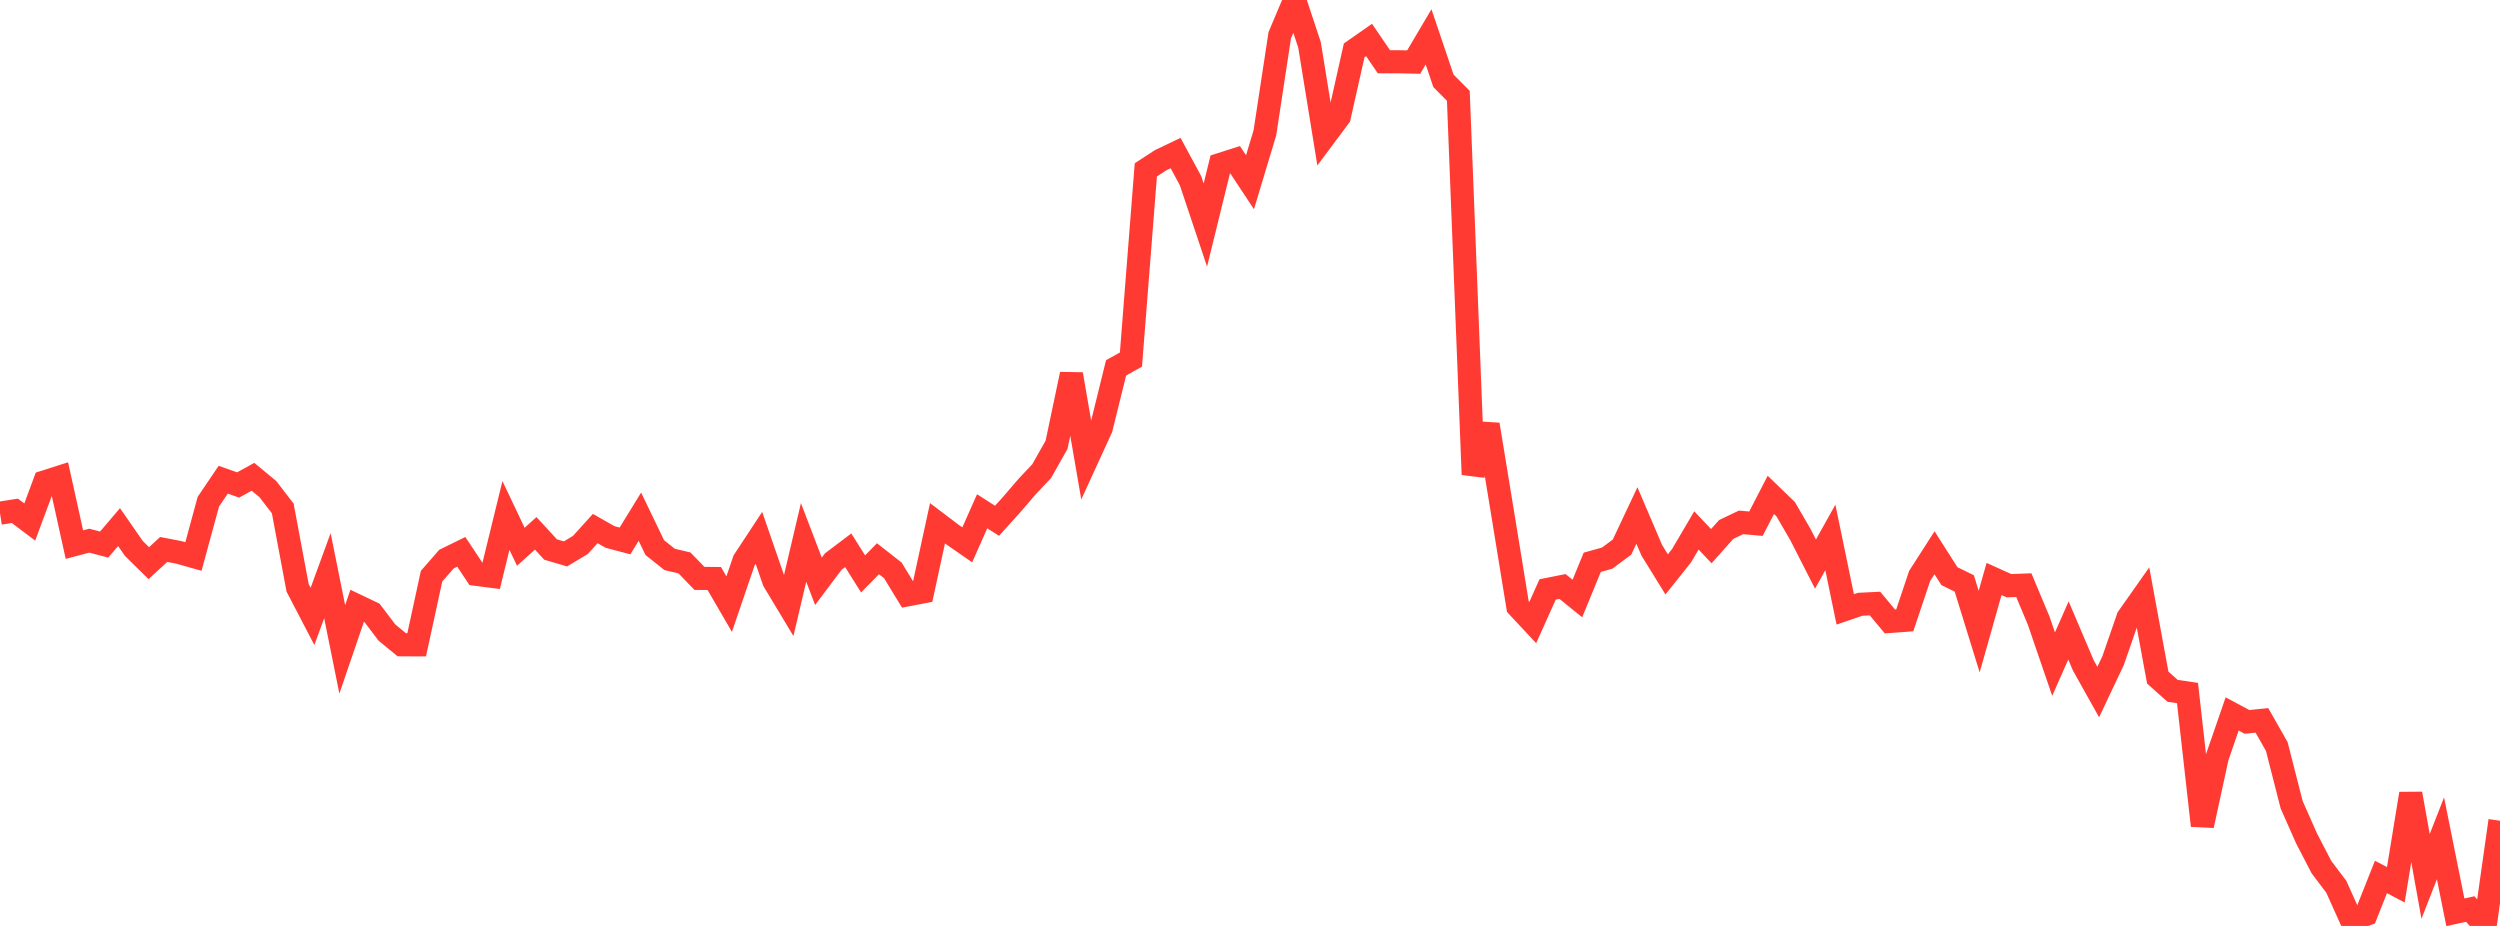 <?xml version="1.0" standalone="no"?>
<!DOCTYPE svg PUBLIC "-//W3C//DTD SVG 1.1//EN" "http://www.w3.org/Graphics/SVG/1.1/DTD/svg11.dtd">

<svg width="135" height="50" viewBox="0 0 135 50" preserveAspectRatio="none" 
  xmlns="http://www.w3.org/2000/svg"
  xmlns:xlink="http://www.w3.org/1999/xlink">


<polyline points="0.0, 27.71 0.804, 27.584 1.607, 28.189 2.411, 26.023 3.214, 25.767 4.018, 29.409 4.821, 29.196 5.625, 29.407 6.429, 28.464 7.232, 29.621 8.036, 30.411 8.839, 29.671 9.643, 29.825 10.446, 30.051 11.25, 27.094 12.054, 25.904 12.857, 26.189 13.661, 25.747 14.464, 26.411 15.268, 27.455 16.071, 31.742 16.875, 33.286 17.679, 31.087 18.482, 35.066 19.286, 32.713 20.089, 33.095 20.893, 34.157 21.696, 34.817 22.5, 34.82 23.304, 31.115 24.107, 30.194 24.911, 29.8 25.714, 31.012 26.518, 31.116 27.321, 27.833 28.125, 29.526 28.929, 28.801 29.732, 29.674 30.536, 29.911 31.339, 29.429 32.143, 28.542 32.946, 28.998 33.75, 29.211 34.554, 27.901 35.357, 29.569 36.161, 30.21 36.964, 30.399 37.768, 31.232 38.571, 31.24 39.375, 32.623 40.179, 30.267 40.982, 29.046 41.786, 31.372 42.589, 32.707 43.393, 29.29 44.196, 31.39 45.0, 30.321 45.804, 29.715 46.607, 30.991 47.411, 30.172 48.214, 30.801 49.018, 32.118 49.821, 31.964 50.625, 28.257 51.429, 28.865 52.232, 29.422 53.036, 27.608 53.839, 28.123 54.643, 27.233 55.446, 26.297 56.25, 25.442 57.054, 24.019 57.857, 20.208 58.661, 24.877 59.464, 23.125 60.268, 19.865 61.071, 19.417 61.875, 9.172 62.679, 8.649 63.482, 8.266 64.286, 9.753 65.089, 12.153 65.893, 8.882 66.696, 8.625 67.5, 9.841 68.304, 7.173 69.107, 1.902 69.911, 0.0 70.714, 2.425 71.518, 7.379 72.321, 6.303 73.125, 2.721 73.929, 2.159 74.732, 3.336 75.536, 3.336 76.339, 3.352 77.143, 1.991 77.946, 4.364 78.75, 5.174 79.554, 25.625 80.357, 22.925 81.161, 27.832 81.964, 32.758 82.768, 33.619 83.571, 31.83 84.375, 31.669 85.179, 32.32 85.982, 30.363 86.786, 30.14 87.589, 29.543 88.393, 27.837 89.196, 29.716 90.0, 31.017 90.804, 30.009 91.607, 28.643 92.411, 29.492 93.214, 28.591 94.018, 28.209 94.821, 28.28 95.625, 26.723 96.429, 27.5 97.232, 28.884 98.036, 30.461 98.839, 29.022 99.643, 32.907 100.446, 32.632 101.25, 32.592 102.054, 33.557 102.857, 33.498 103.661, 31.1 104.464, 29.849 105.268, 31.112 106.071, 31.505 106.875, 34.107 107.679, 31.265 108.482, 31.628 109.286, 31.598 110.089, 33.515 110.893, 35.863 111.696, 34.045 112.5, 35.933 113.304, 37.37 114.107, 35.675 114.911, 33.353 115.714, 32.213 116.518, 36.589 117.321, 37.305 118.125, 37.424 118.929, 44.582 119.732, 40.881 120.536, 38.553 121.339, 38.982 122.143, 38.9 122.946, 40.312 123.75, 43.459 124.554, 45.273 125.357, 46.822 126.161, 47.887 126.964, 49.671 127.768, 49.379 128.571, 47.356 129.375, 47.778 130.179, 42.86 130.982, 47.325 131.786, 45.269 132.589, 49.264 133.393, 49.087 134.196, 50.0 135.0, 44.319" fill="none" stroke="#ff3a33" stroke-width="1.25"/>

</svg>